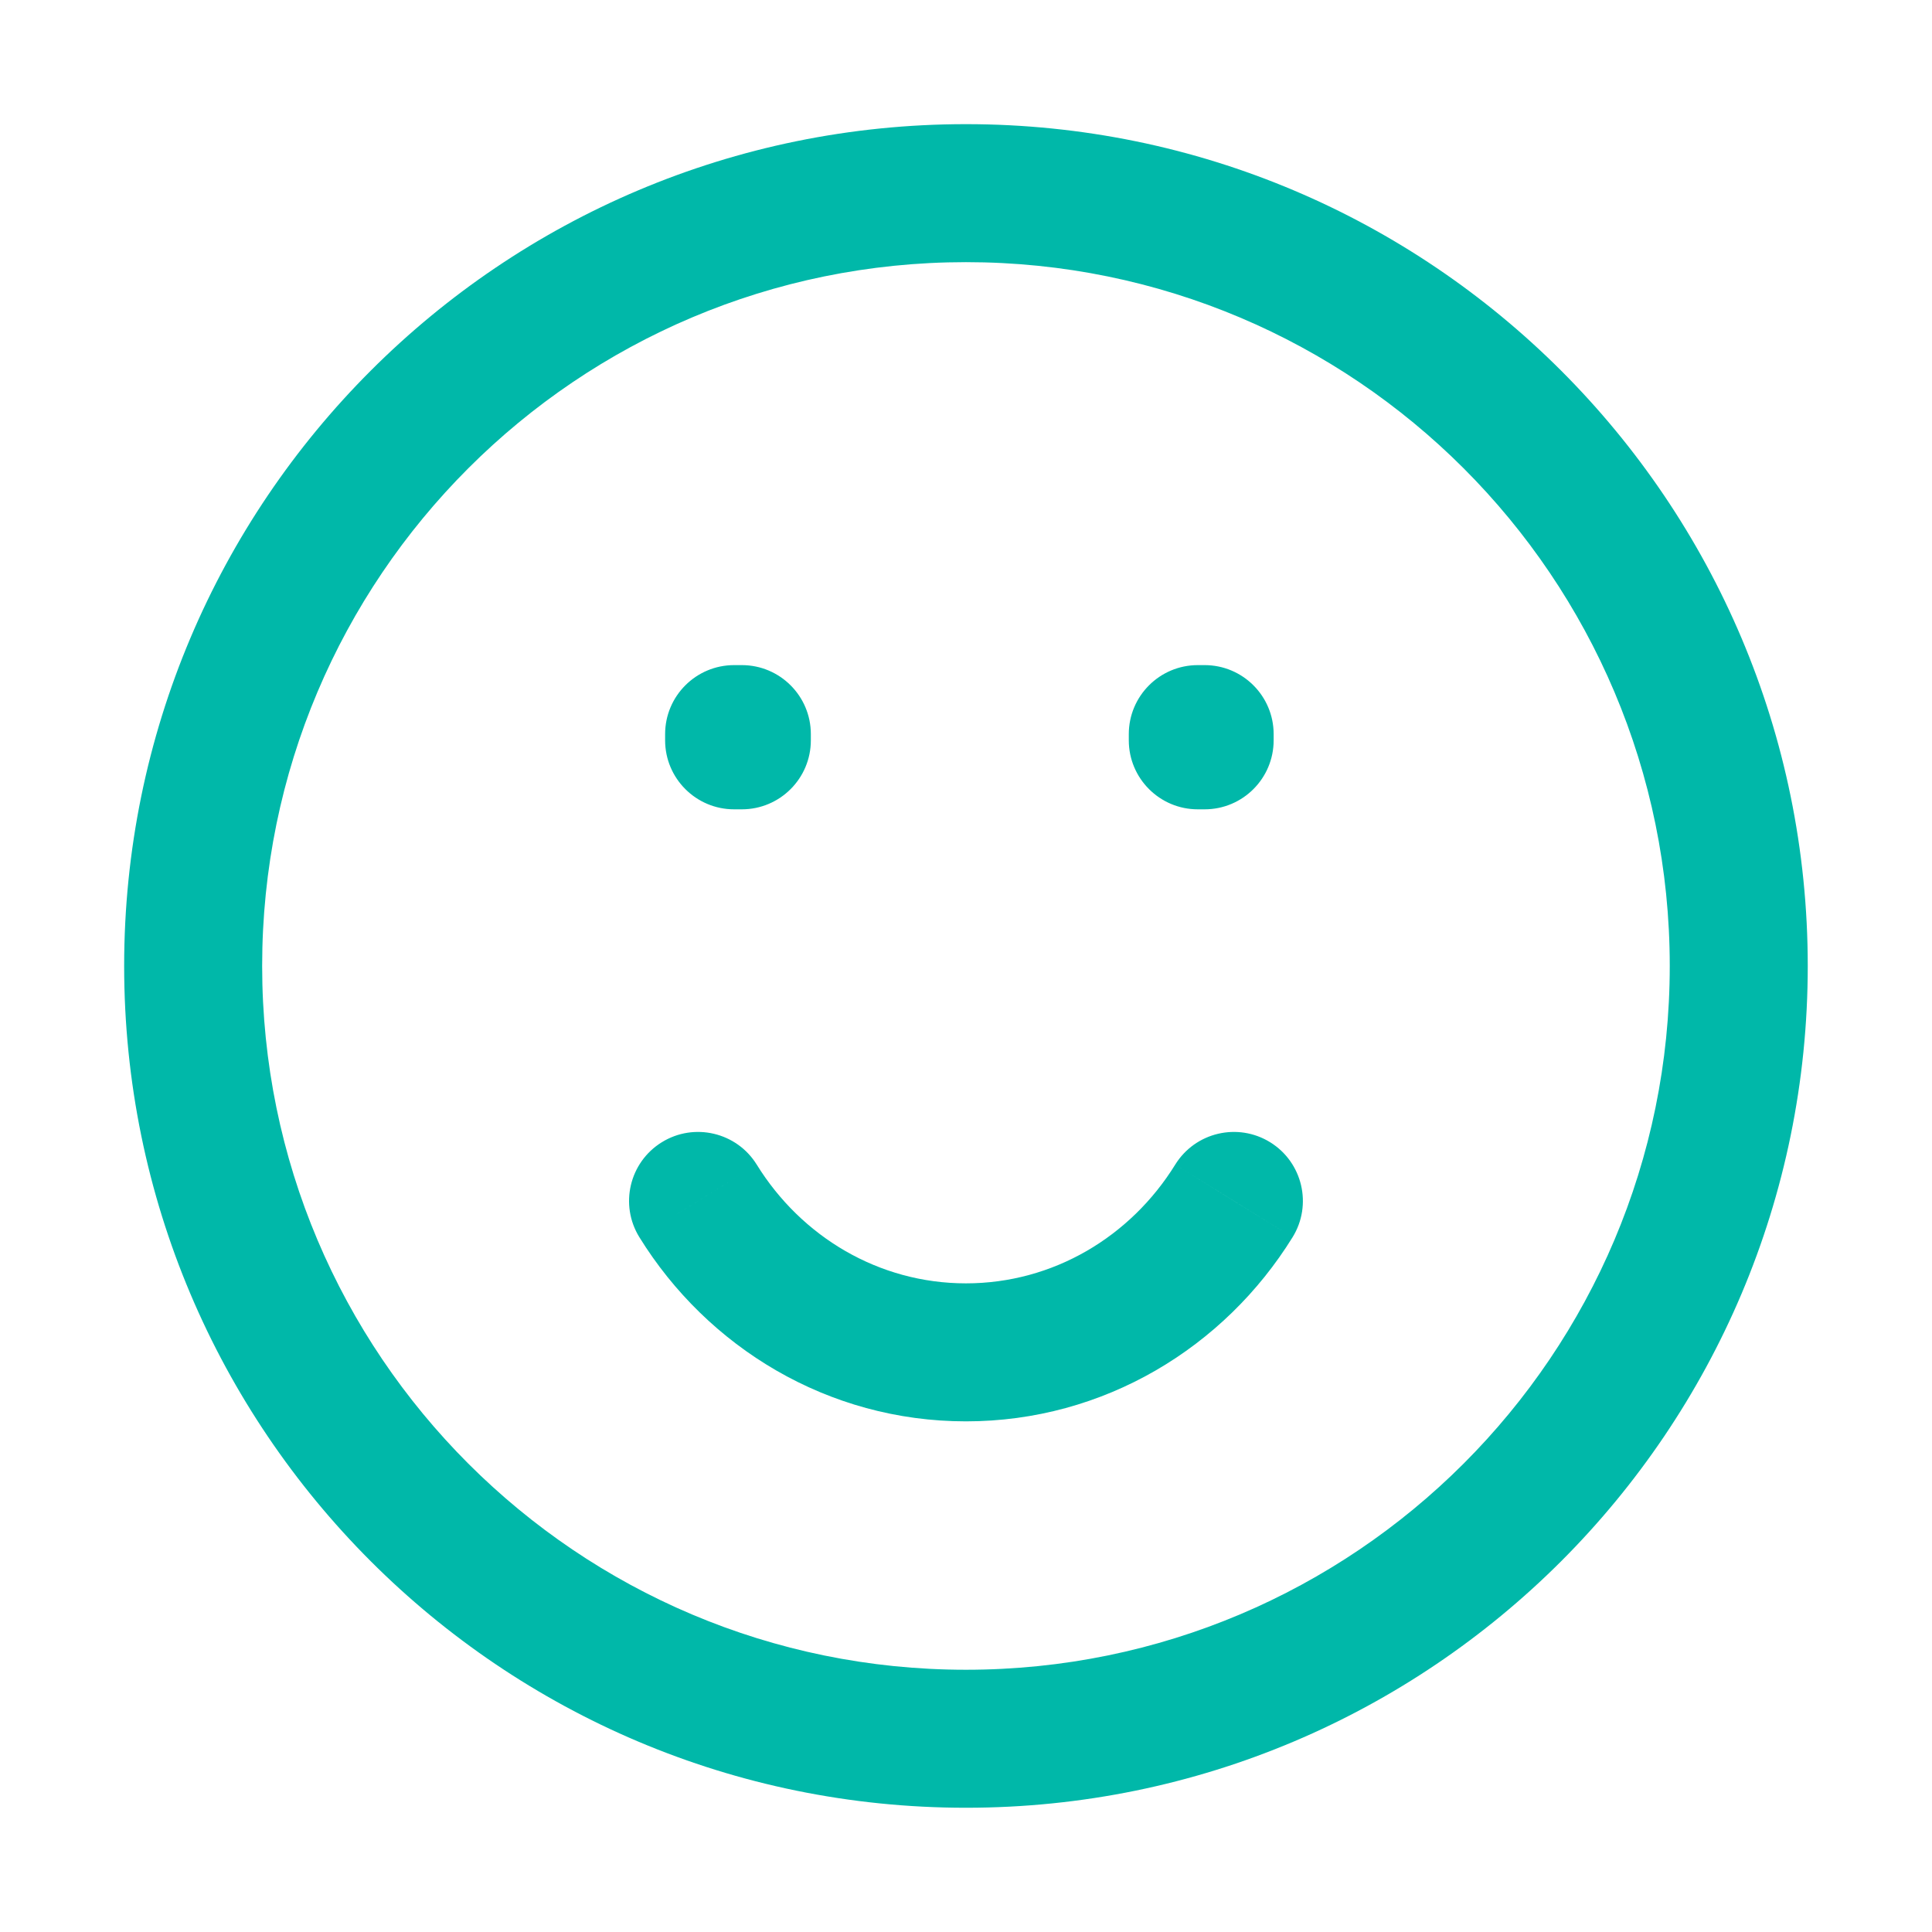 <svg width="42" height="42" viewBox="0 0 42 42" fill="none" xmlns="http://www.w3.org/2000/svg">
<path d="M15.959 15.959V14.459C15.131 14.459 14.459 15.131 14.459 15.959H15.959ZM16.127 15.959H17.627C17.627 15.131 16.955 14.459 16.127 14.459V15.959ZM26.039 15.959V14.459C25.211 14.459 24.539 15.131 24.539 15.959H26.039ZM26.188 15.959H27.688C27.688 15.131 27.016 14.459 26.188 14.459V15.959ZM16.127 16.094V17.594C16.955 17.594 17.627 16.922 17.627 16.094H16.127ZM15.959 16.094H14.459C14.459 16.922 15.131 17.594 15.959 17.594V16.094ZM26.188 16.094V17.594C27.016 17.594 27.688 16.922 27.688 16.094H26.188ZM26.039 16.094H24.539C24.539 16.922 25.211 17.594 26.039 17.594V16.094ZM16.451 25.318C16.015 24.614 15.09 24.396 14.386 24.832C13.681 25.268 13.464 26.193 13.9 26.897L16.451 25.318ZM28.099 26.897C28.535 26.193 28.317 25.268 27.613 24.832C26.908 24.396 25.984 24.614 25.548 25.318L28.099 26.897ZM37.799 20.999H36.299C36.299 29.449 29.449 36.299 20.999 36.299V37.799V39.299C31.106 39.299 39.299 31.106 39.299 20.999H37.799ZM20.999 37.799V36.299C12.549 36.299 5.699 29.449 5.699 20.999H4.199H2.699C2.699 31.106 10.892 39.299 20.999 39.299V37.799ZM4.199 20.999H5.699C5.699 12.549 12.549 5.699 20.999 5.699V4.199V2.699C10.892 2.699 2.699 10.892 2.699 20.999H4.199ZM20.999 4.199V5.699C29.449 5.699 36.299 12.549 36.299 20.999H37.799H39.299C39.299 10.892 31.106 2.699 20.999 2.699V4.199ZM15.959 15.959V17.459H16.127V15.959V14.459H15.959V15.959ZM26.039 15.959V17.459H26.188V15.959V14.459H26.039V15.959ZM16.127 15.959H14.627V16.094H16.127H17.627V15.959H16.127ZM16.127 16.094V14.594H15.959V16.094V17.594H16.127V16.094ZM15.959 16.094H17.459V15.959H15.959H14.459V16.094H15.959ZM26.188 15.959H24.688V16.094H26.188H27.688V15.959H26.188ZM26.188 16.094V14.594H26.039V16.094V17.594H26.188V16.094ZM26.039 16.094H27.539V15.959H26.039H24.539V16.094H26.039ZM20.999 29.399V27.899C19.105 27.899 17.421 26.886 16.451 25.318L15.175 26.108L13.9 26.897C15.379 29.288 17.997 30.899 20.999 30.899V29.399ZM26.823 26.108L25.548 25.318C24.578 26.886 22.894 27.899 20.999 27.899V29.399V30.899C24.002 30.899 26.619 29.288 28.099 26.897L26.823 26.108Z" fill="#00B8A9"/>
</svg>
